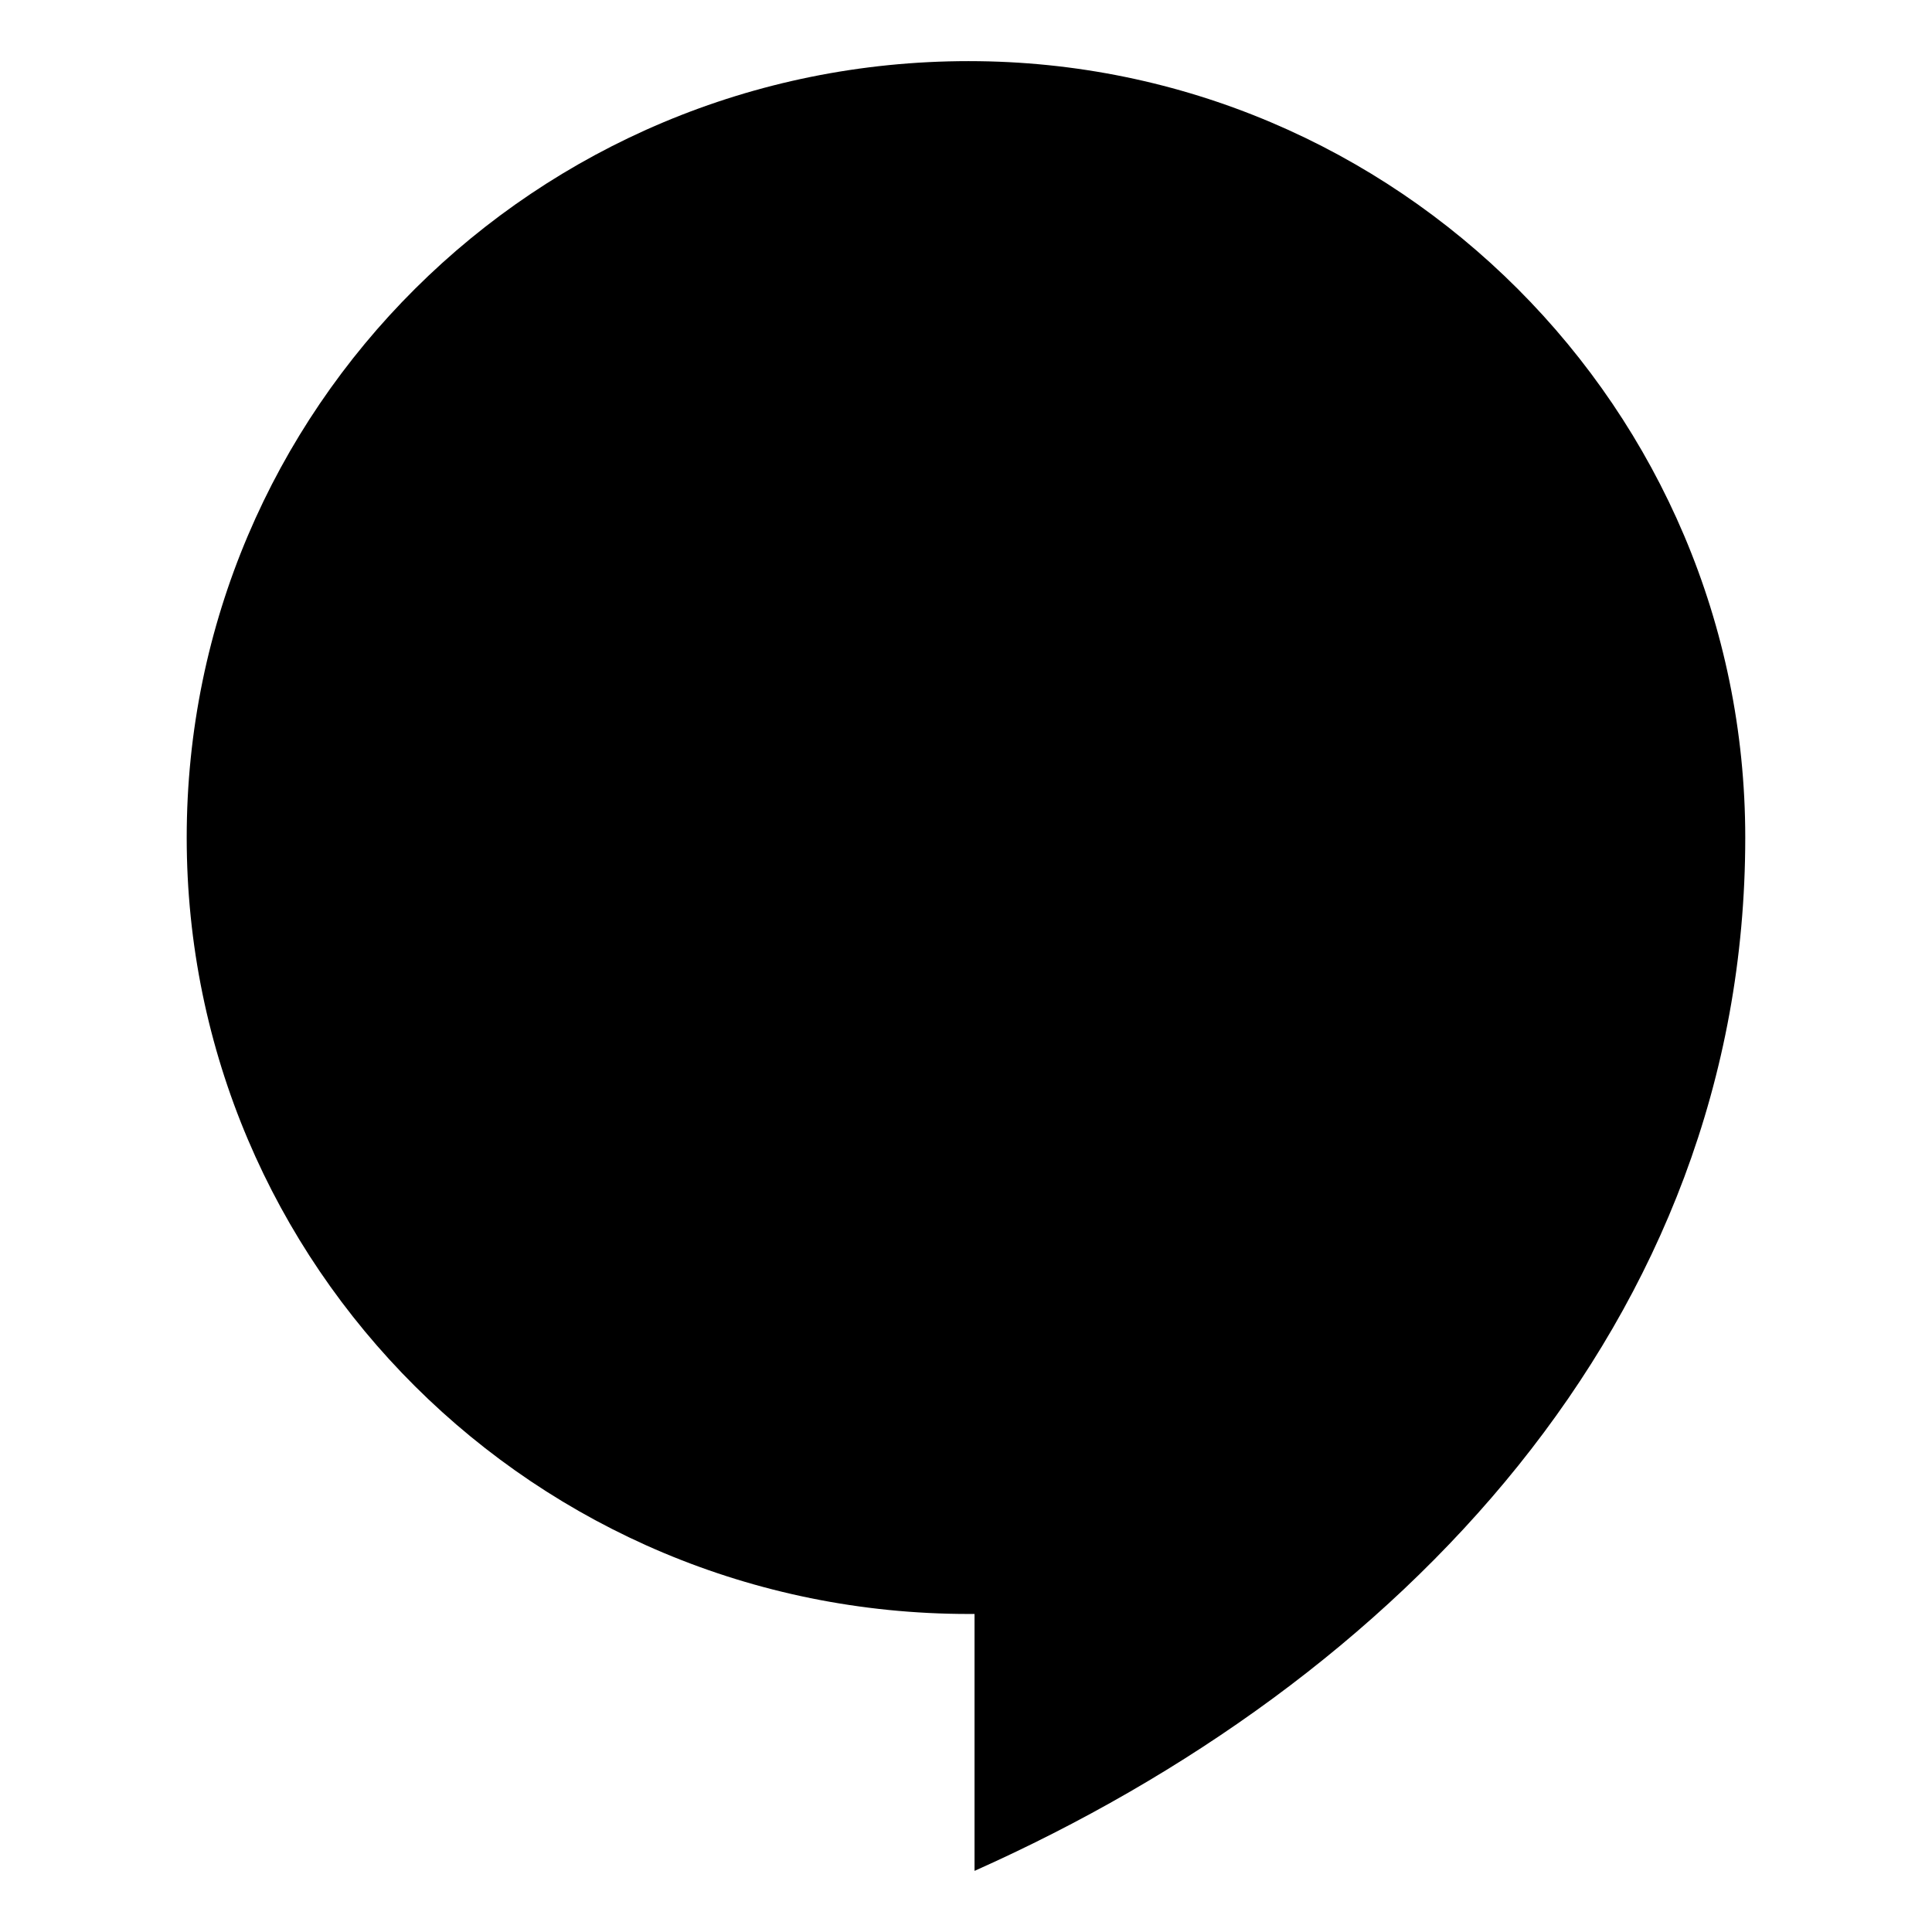 <?xml version="1.0" encoding="UTF-8"?>
<!-- Uploaded to: ICON Repo, www.svgrepo.com, Generator: ICON Repo Mixer Tools -->
<svg fill="#000000" width="800px" height="800px" version="1.1" viewBox="144 144 512 512" xmlns="http://www.w3.org/2000/svg">
 <path d="m400.75 160.2c113.47 0 205.76 92.289 205.76 205.76 0 128.6-92.289 223.91-204.25 273.84v-68.082h-1.512c-114.98 0-207.27-92.289-207.27-205.76 0-113.47 92.289-205.76 207.27-205.76z" fill-rule="evenodd"/>
</svg>